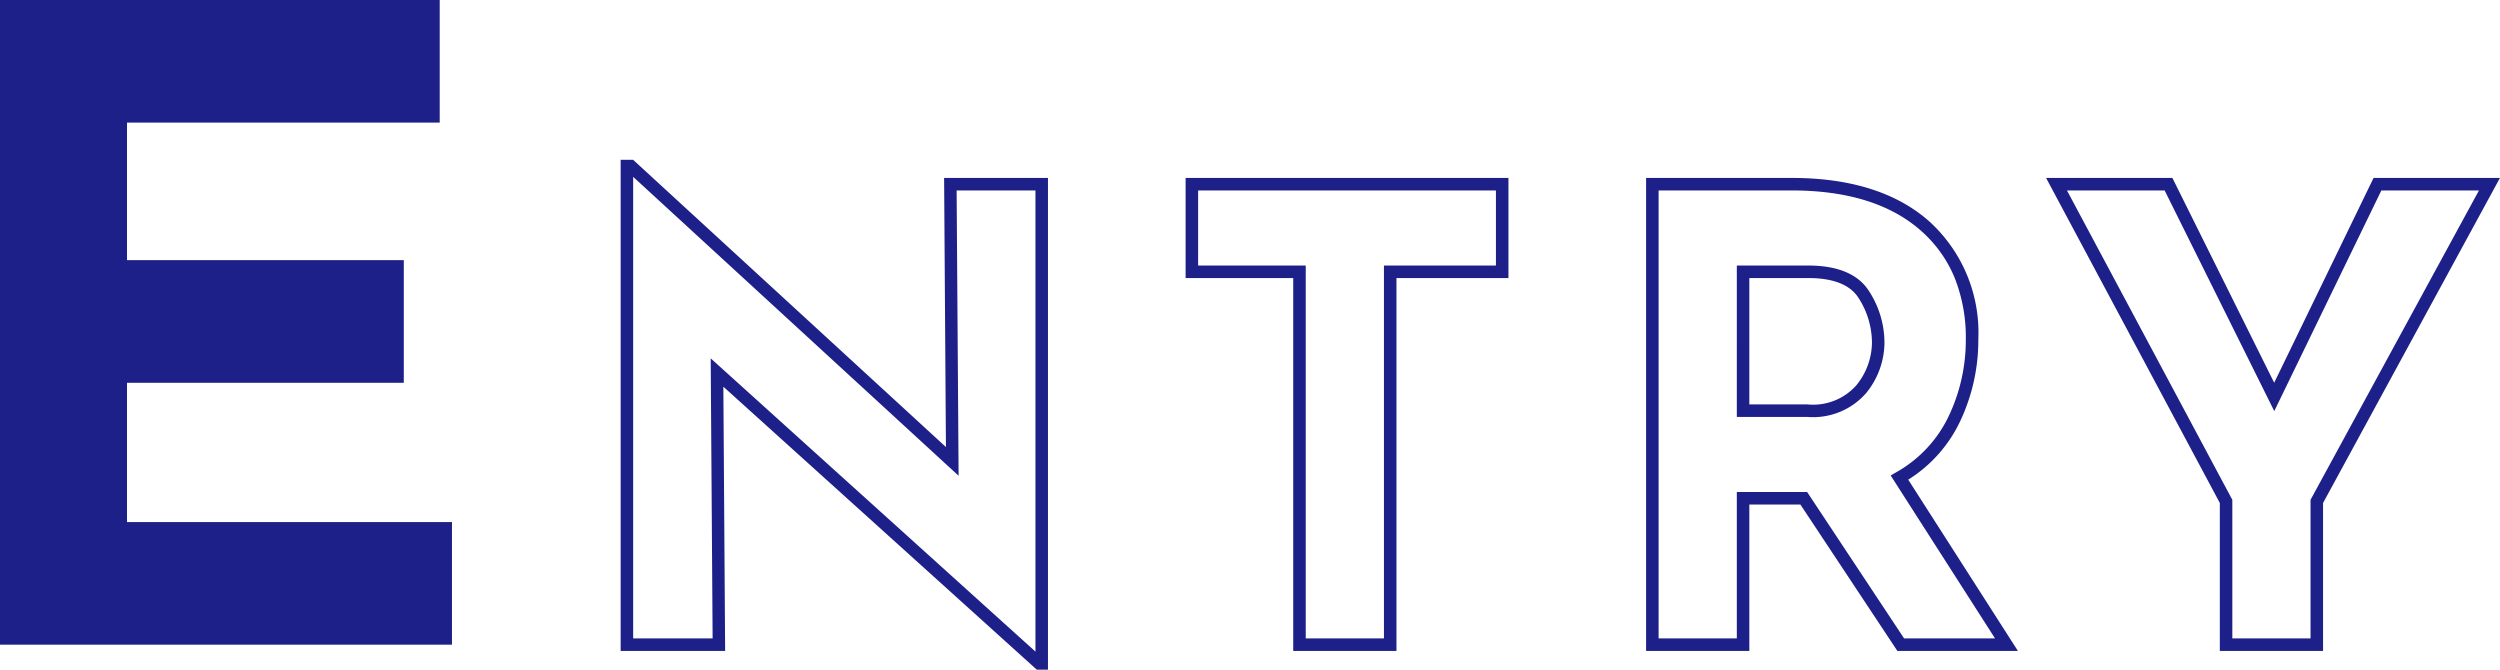 <svg xmlns="http://www.w3.org/2000/svg" width="199.791" height="53.52" viewBox="0 0 199.791 53.52"><g transform="translate(-552.65 -1936.48)"><path d="M41.79-51.52v9.8H16.8v10.99H38.92v9.8H16.8V-9.8H42.77V0H6.65V-51.52Z" transform="translate(546 1988)" fill="#1d2088"/><path d="M4.25-38.75h.995l25,22.955L30.1-37.3h8.3V2h-.892L12.458-20.618,12.6.5H4.25ZM31.258-13.5,5.25-37.388V-.5H11.6l-.154-22.382L37.4.555V-36.3H31.1ZM49.4-37.3H75.2v8H66.25V.5H58V-29.3H49.4Zm24.8,1H50.4v6H59V-.5h6.25V-30.3H74.2Zm12-1H97.85c4.671,0,8.357,1.161,10.955,3.45a12,12,0,0,1,3.945,9.45,15.13,15.13,0,0,1-1.474,6.591,11.052,11.052,0,0,1-4.128,4.621L115.914.5h-9.633l-7.75-11.7H94.45V.5H86.2ZM114.086-.5l-8.34-13.022.454-.262a10.132,10.132,0,0,0,4.174-4.458A14.138,14.138,0,0,0,111.75-24.4a12.853,12.853,0,0,0-.905-4.952,10.169,10.169,0,0,0-2.7-3.748c-2.411-2.124-5.875-3.2-10.295-3.2H87.2V-.5h6.25V-12.2h5.619l7.75,11.7Zm4.08-36.8H128.26l8.135,16.366L144.337-37.3h10.1L140.3-11.323V.5h-8.25V-11.325Zm9.474,1h-7.806L133.05-11.575V-.5h6.25V-11.577L152.759-36.3h-7.8l-8.558,17.634Zm-34.19,6h5.7c2.373,0,4.012.693,4.873,2.058a7.591,7.591,0,0,1,1.227,4.092,6.44,6.44,0,0,1-1.456,4.033A5.615,5.615,0,0,1,99.1-18.2H93.45ZM99.1-19.2a4.62,4.62,0,0,0,3.906-1.533,5.464,5.464,0,0,0,1.244-3.417,6.607,6.607,0,0,0-1.073-3.558c-.666-1.056-2.02-1.592-4.027-1.592h-4.7v10.1Z" transform="translate(598 1988)" fill="#1d2088"/></g></svg>